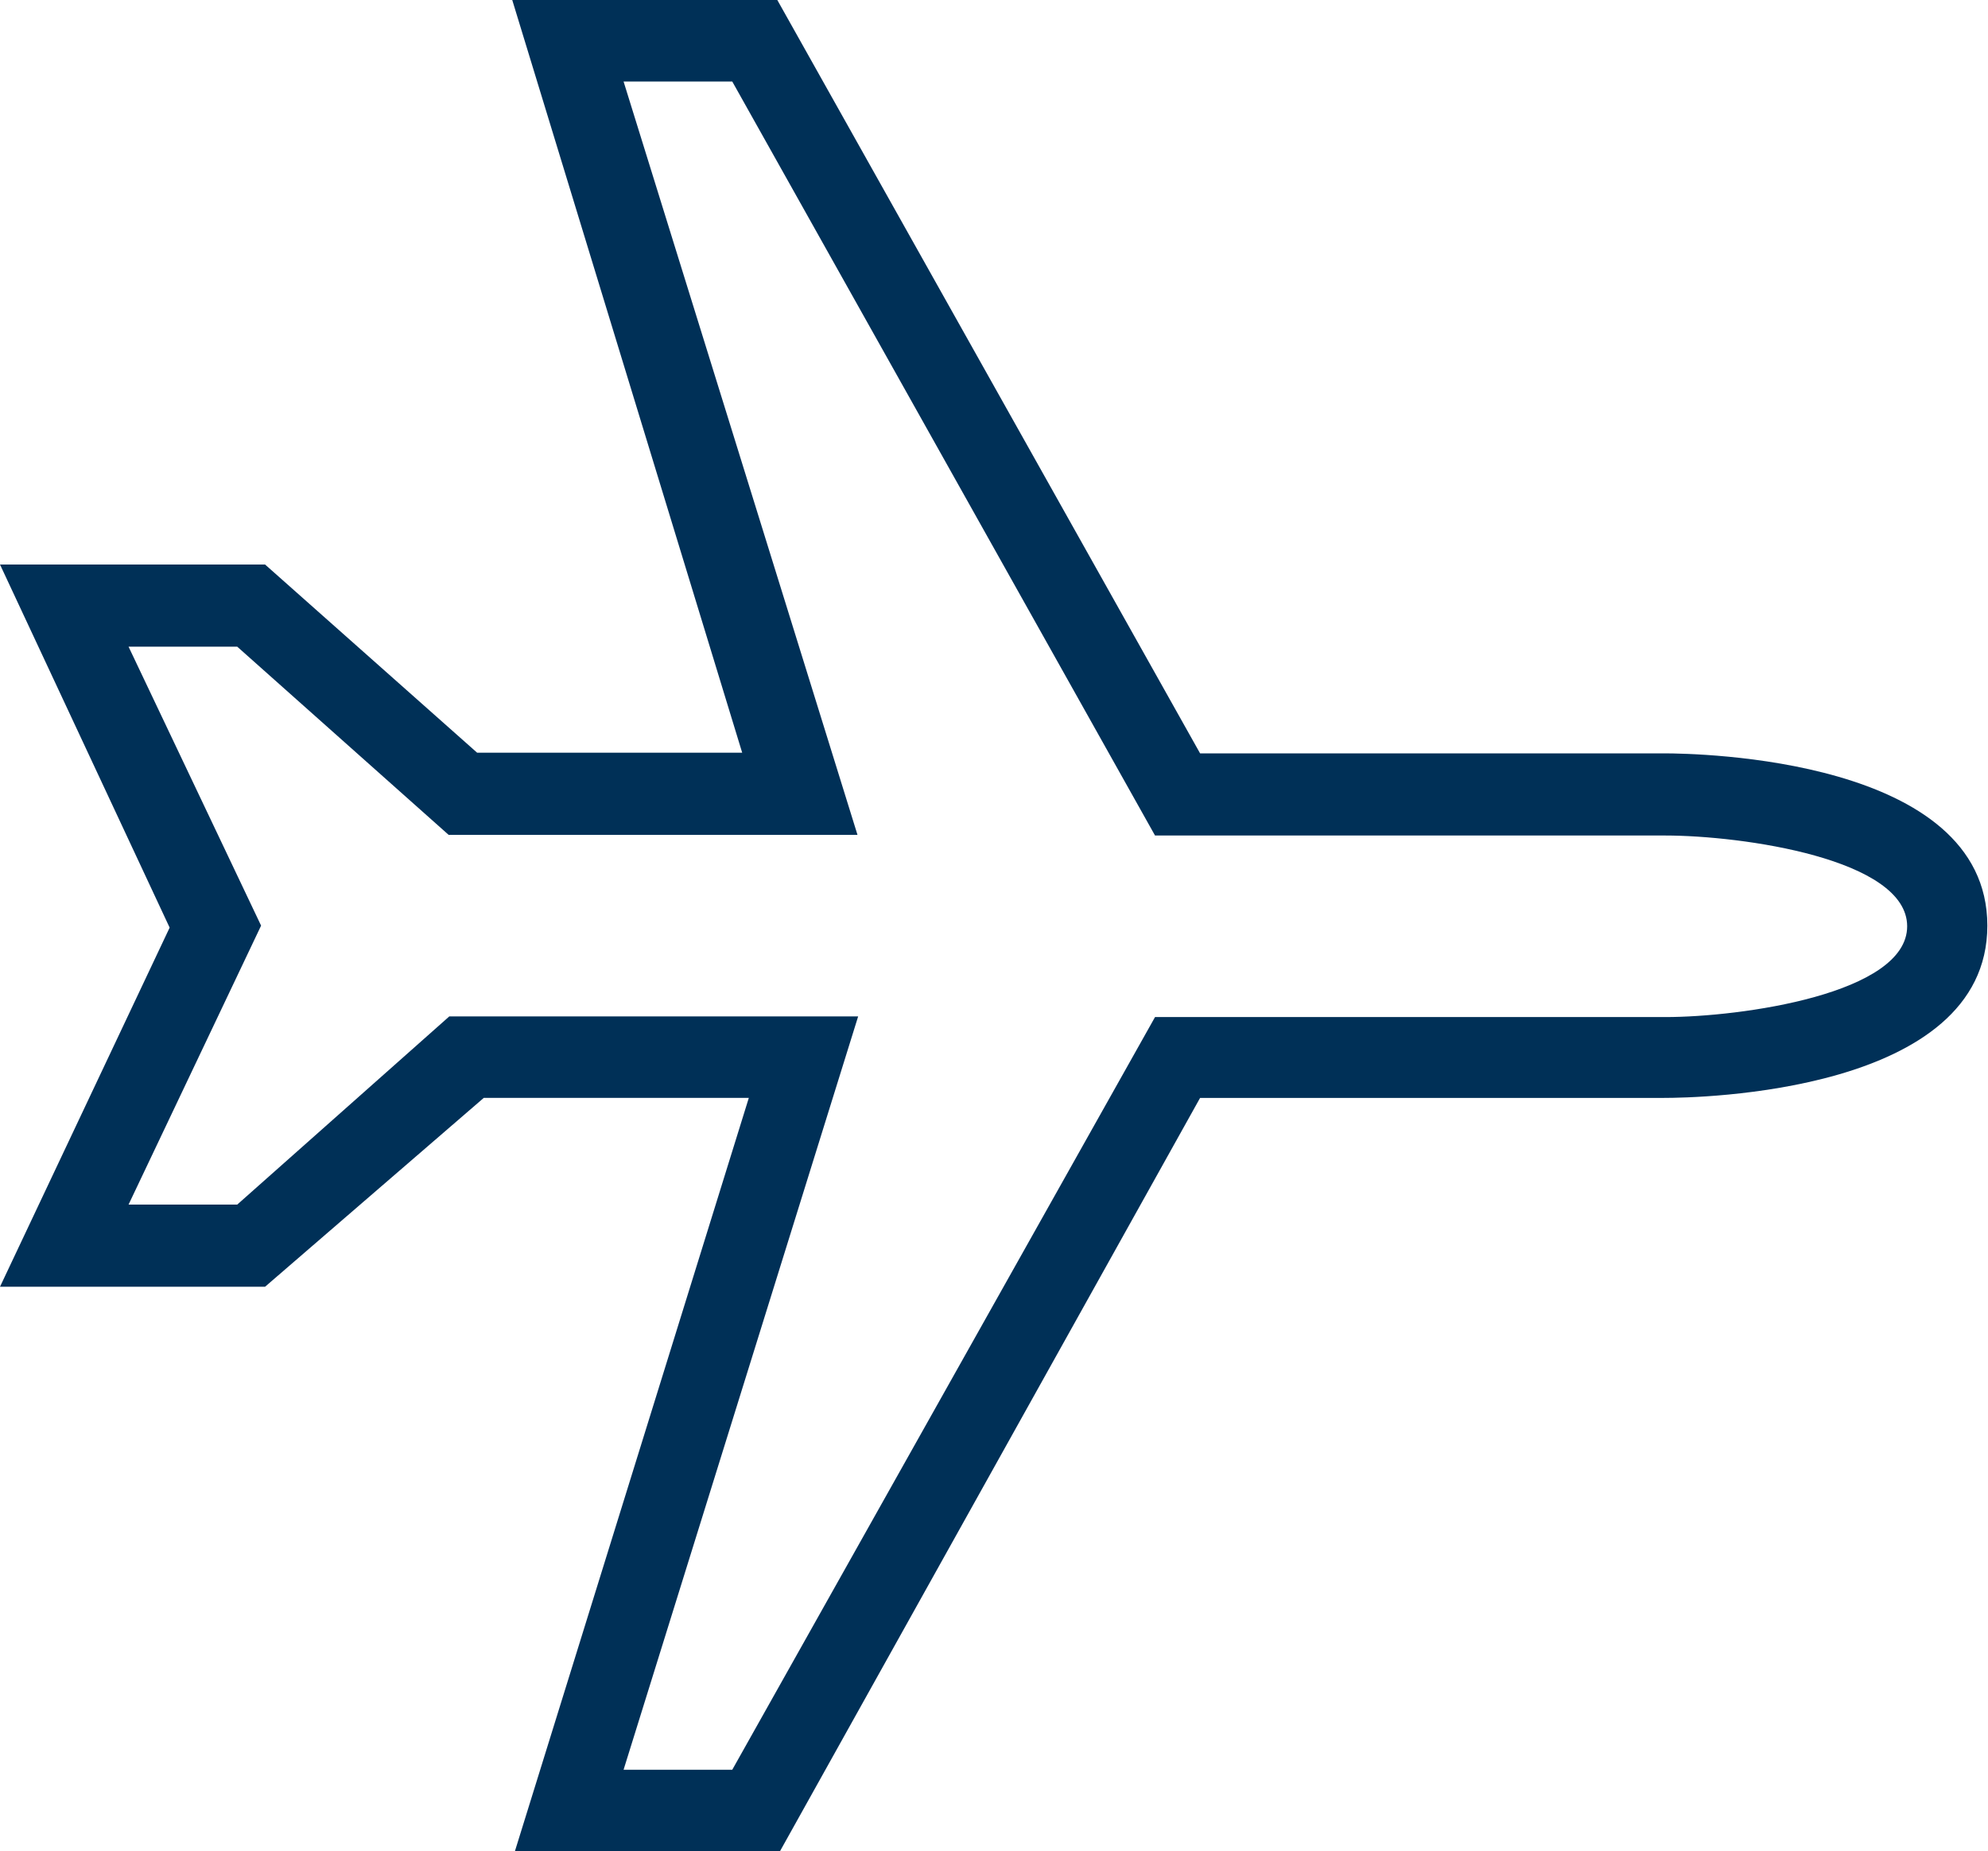 <svg id="Layer_1" data-name="Layer 1" xmlns="http://www.w3.org/2000/svg" viewBox="0 0 30 27.94"><defs><style>.cls-1{fill:#003057;}</style></defs><title>icon-plane</title><path class="cls-1" d="M11.77,27.94h-4l3.53-11.37h-4L4,19.42H0L2.56,14,0,8.52H4l3.2,2.84h4L7.73,0h4l6.38,11.37h7c.5,0,4.88.07,4.88,2.6s-4.38,2.6-4.88,2.6h-7ZM9.41,26.71h1.64l6.38-11.36h7.7c1.14,0,3.65-.35,3.65-1.37s-2.5-1.37-3.65-1.37h-7.7L11.05,1.23H9.41L12.94,12.6H6.77L3.58,9.76H1.94l2,4.21-2,4.21H3.58l3.2-2.84h6.17Z"/></svg>